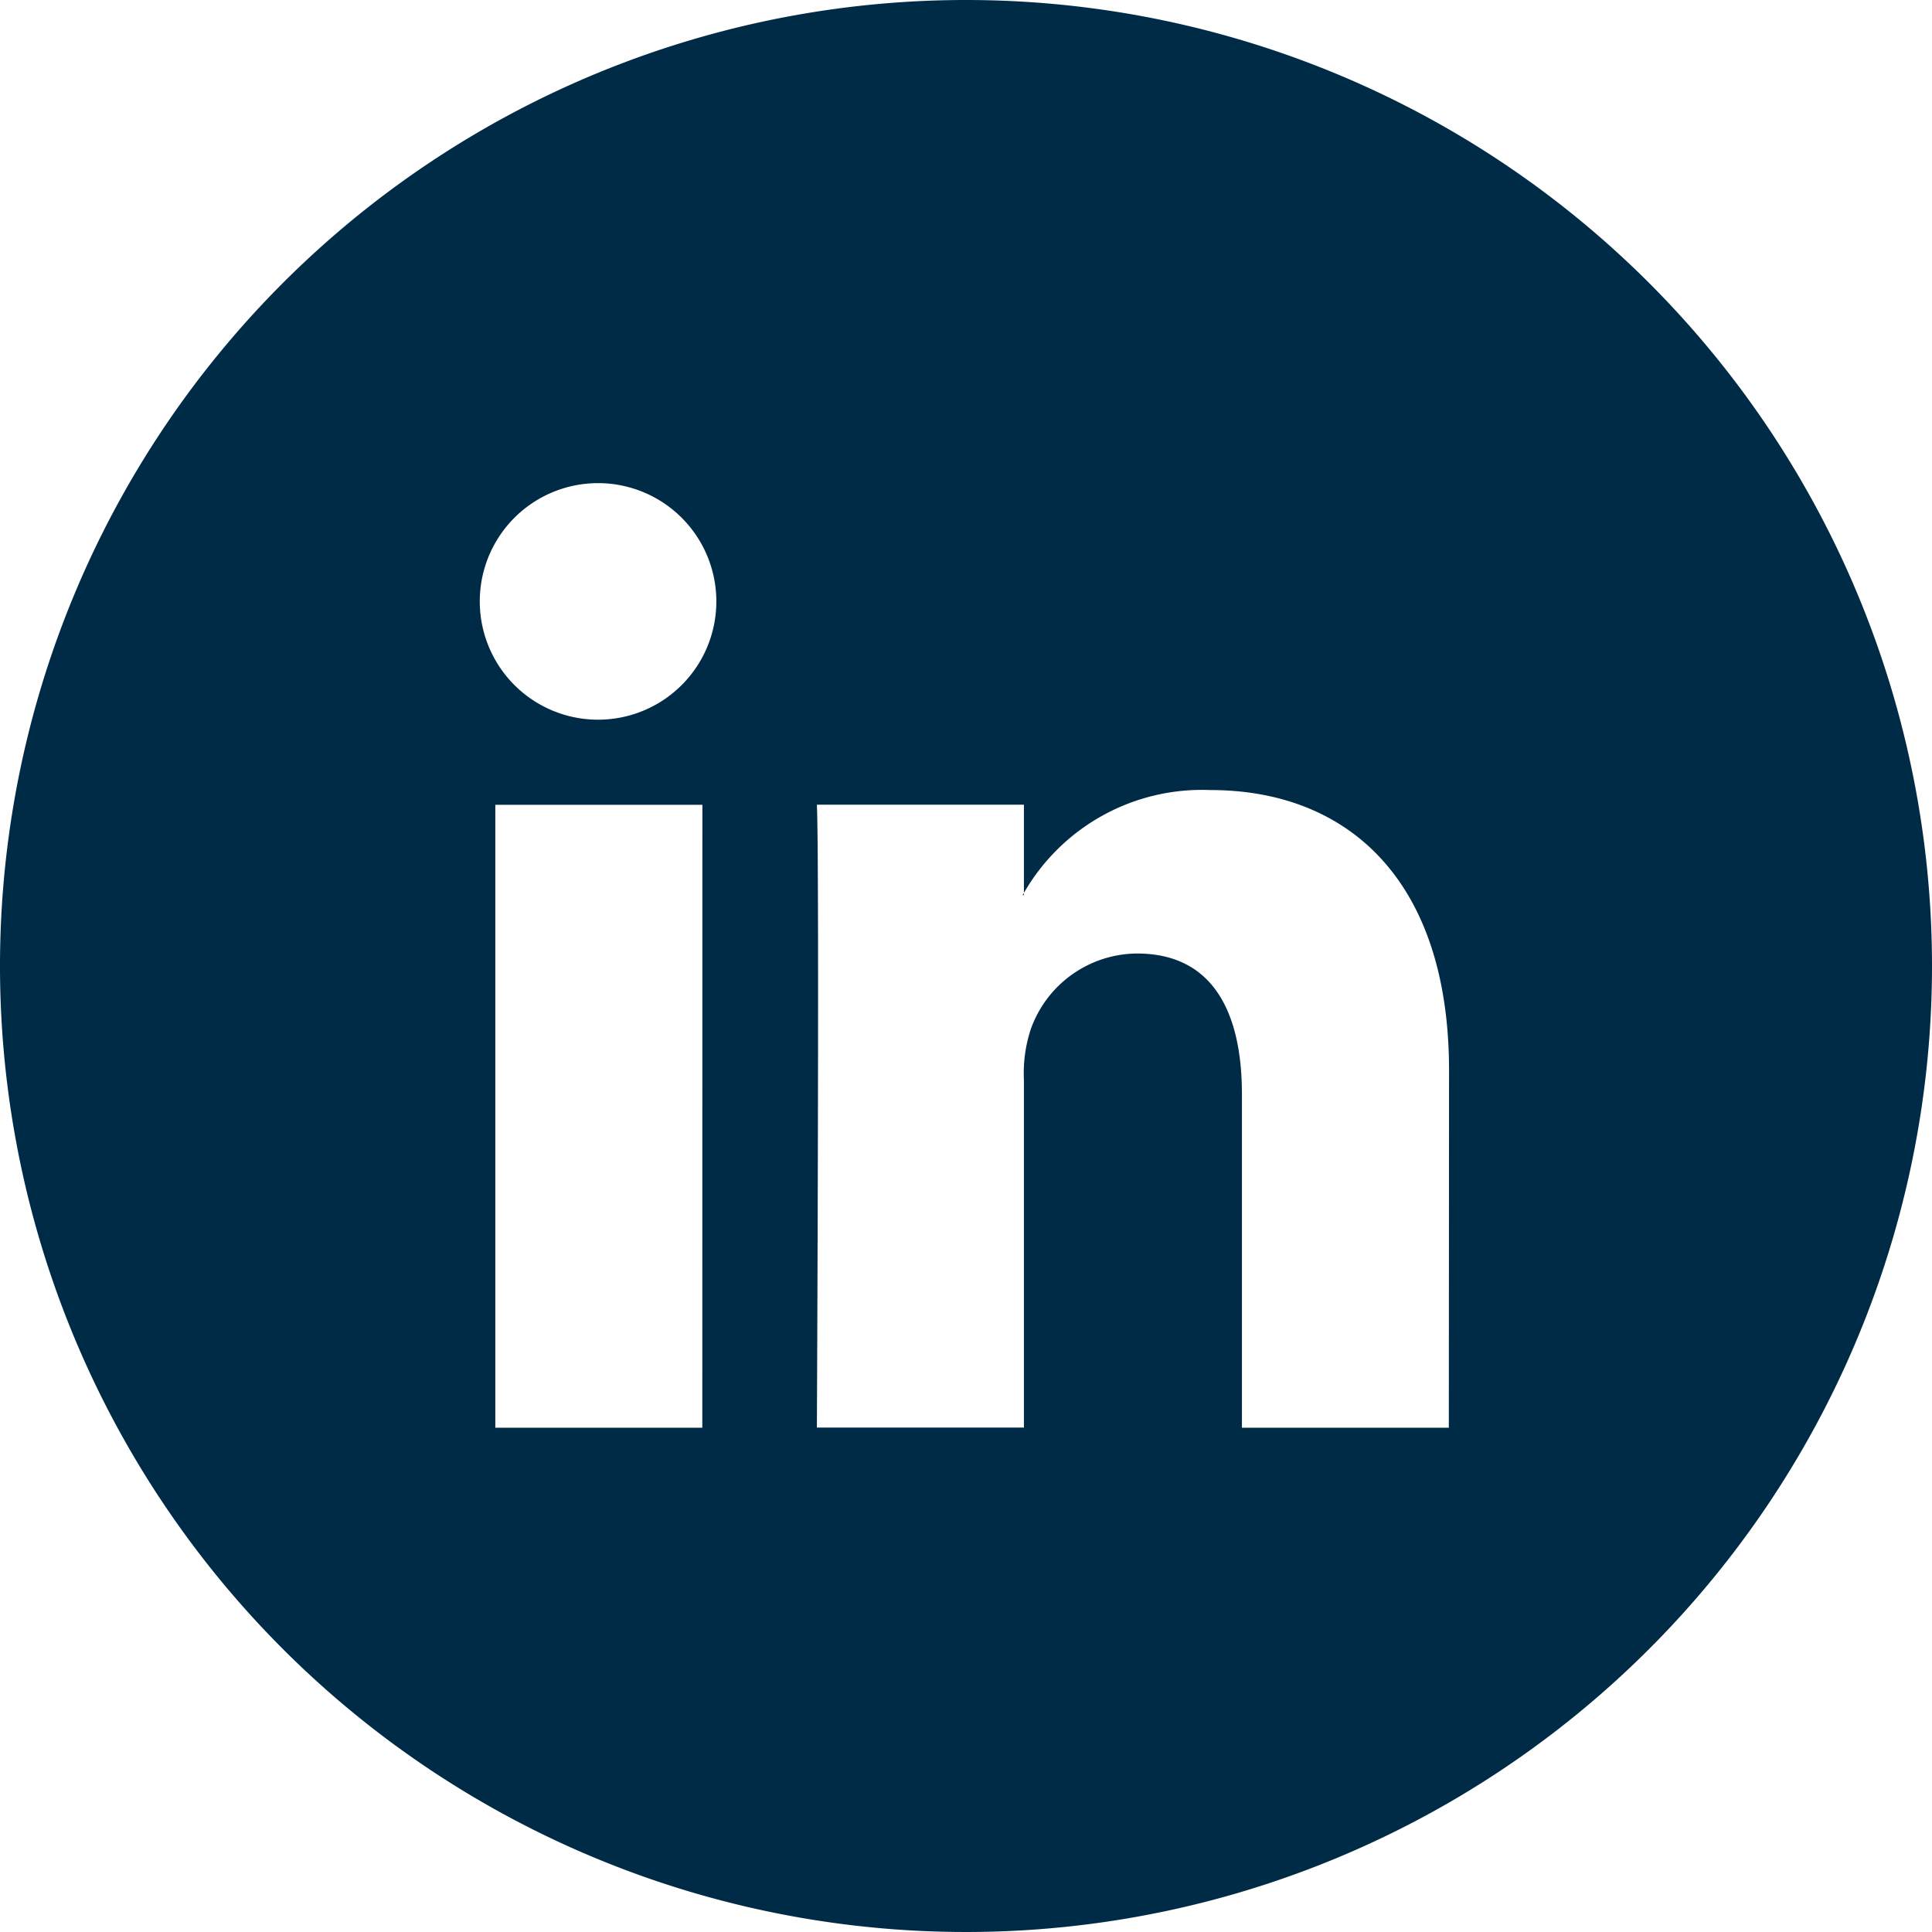 <svg xmlns="http://www.w3.org/2000/svg" width="45" height="45" viewBox="0 0 45 45">
  <g id="Group_1064" data-name="Group 1064" transform="translate(-467.763 -382.871)">
    <path id="Path_1988" data-name="Path 1988" d="M484.731,397.709v-.047a.224.224,0,0,1-.032.047Z" transform="translate(6.88 6.009)" fill="#002b47"/>
    <path id="Path_1989" data-name="Path 1989" d="M490.263,382.871a22.5,22.5,0,1,0,22.5,22.5A22.5,22.5,0,0,0,490.263,382.871Zm-6.142,33.254H479.3V401.616h4.823Zm-2.412-16.491h-.032a2.755,2.755,0,1,1,.032,0Zm19.8,16.491H496.69v-7.763c0-1.95-.7-3.282-2.444-3.282a2.645,2.645,0,0,0-2.475,1.766,3.273,3.273,0,0,0-.159,1.176v8.1H486.79s.062-13.148,0-14.508h4.822v2.054a4.785,4.785,0,0,1,4.347-2.395c3.173,0,5.555,2.071,5.555,6.529Z" transform="translate(0 0)" fill="#002b47"/>
  </g>
</svg>
